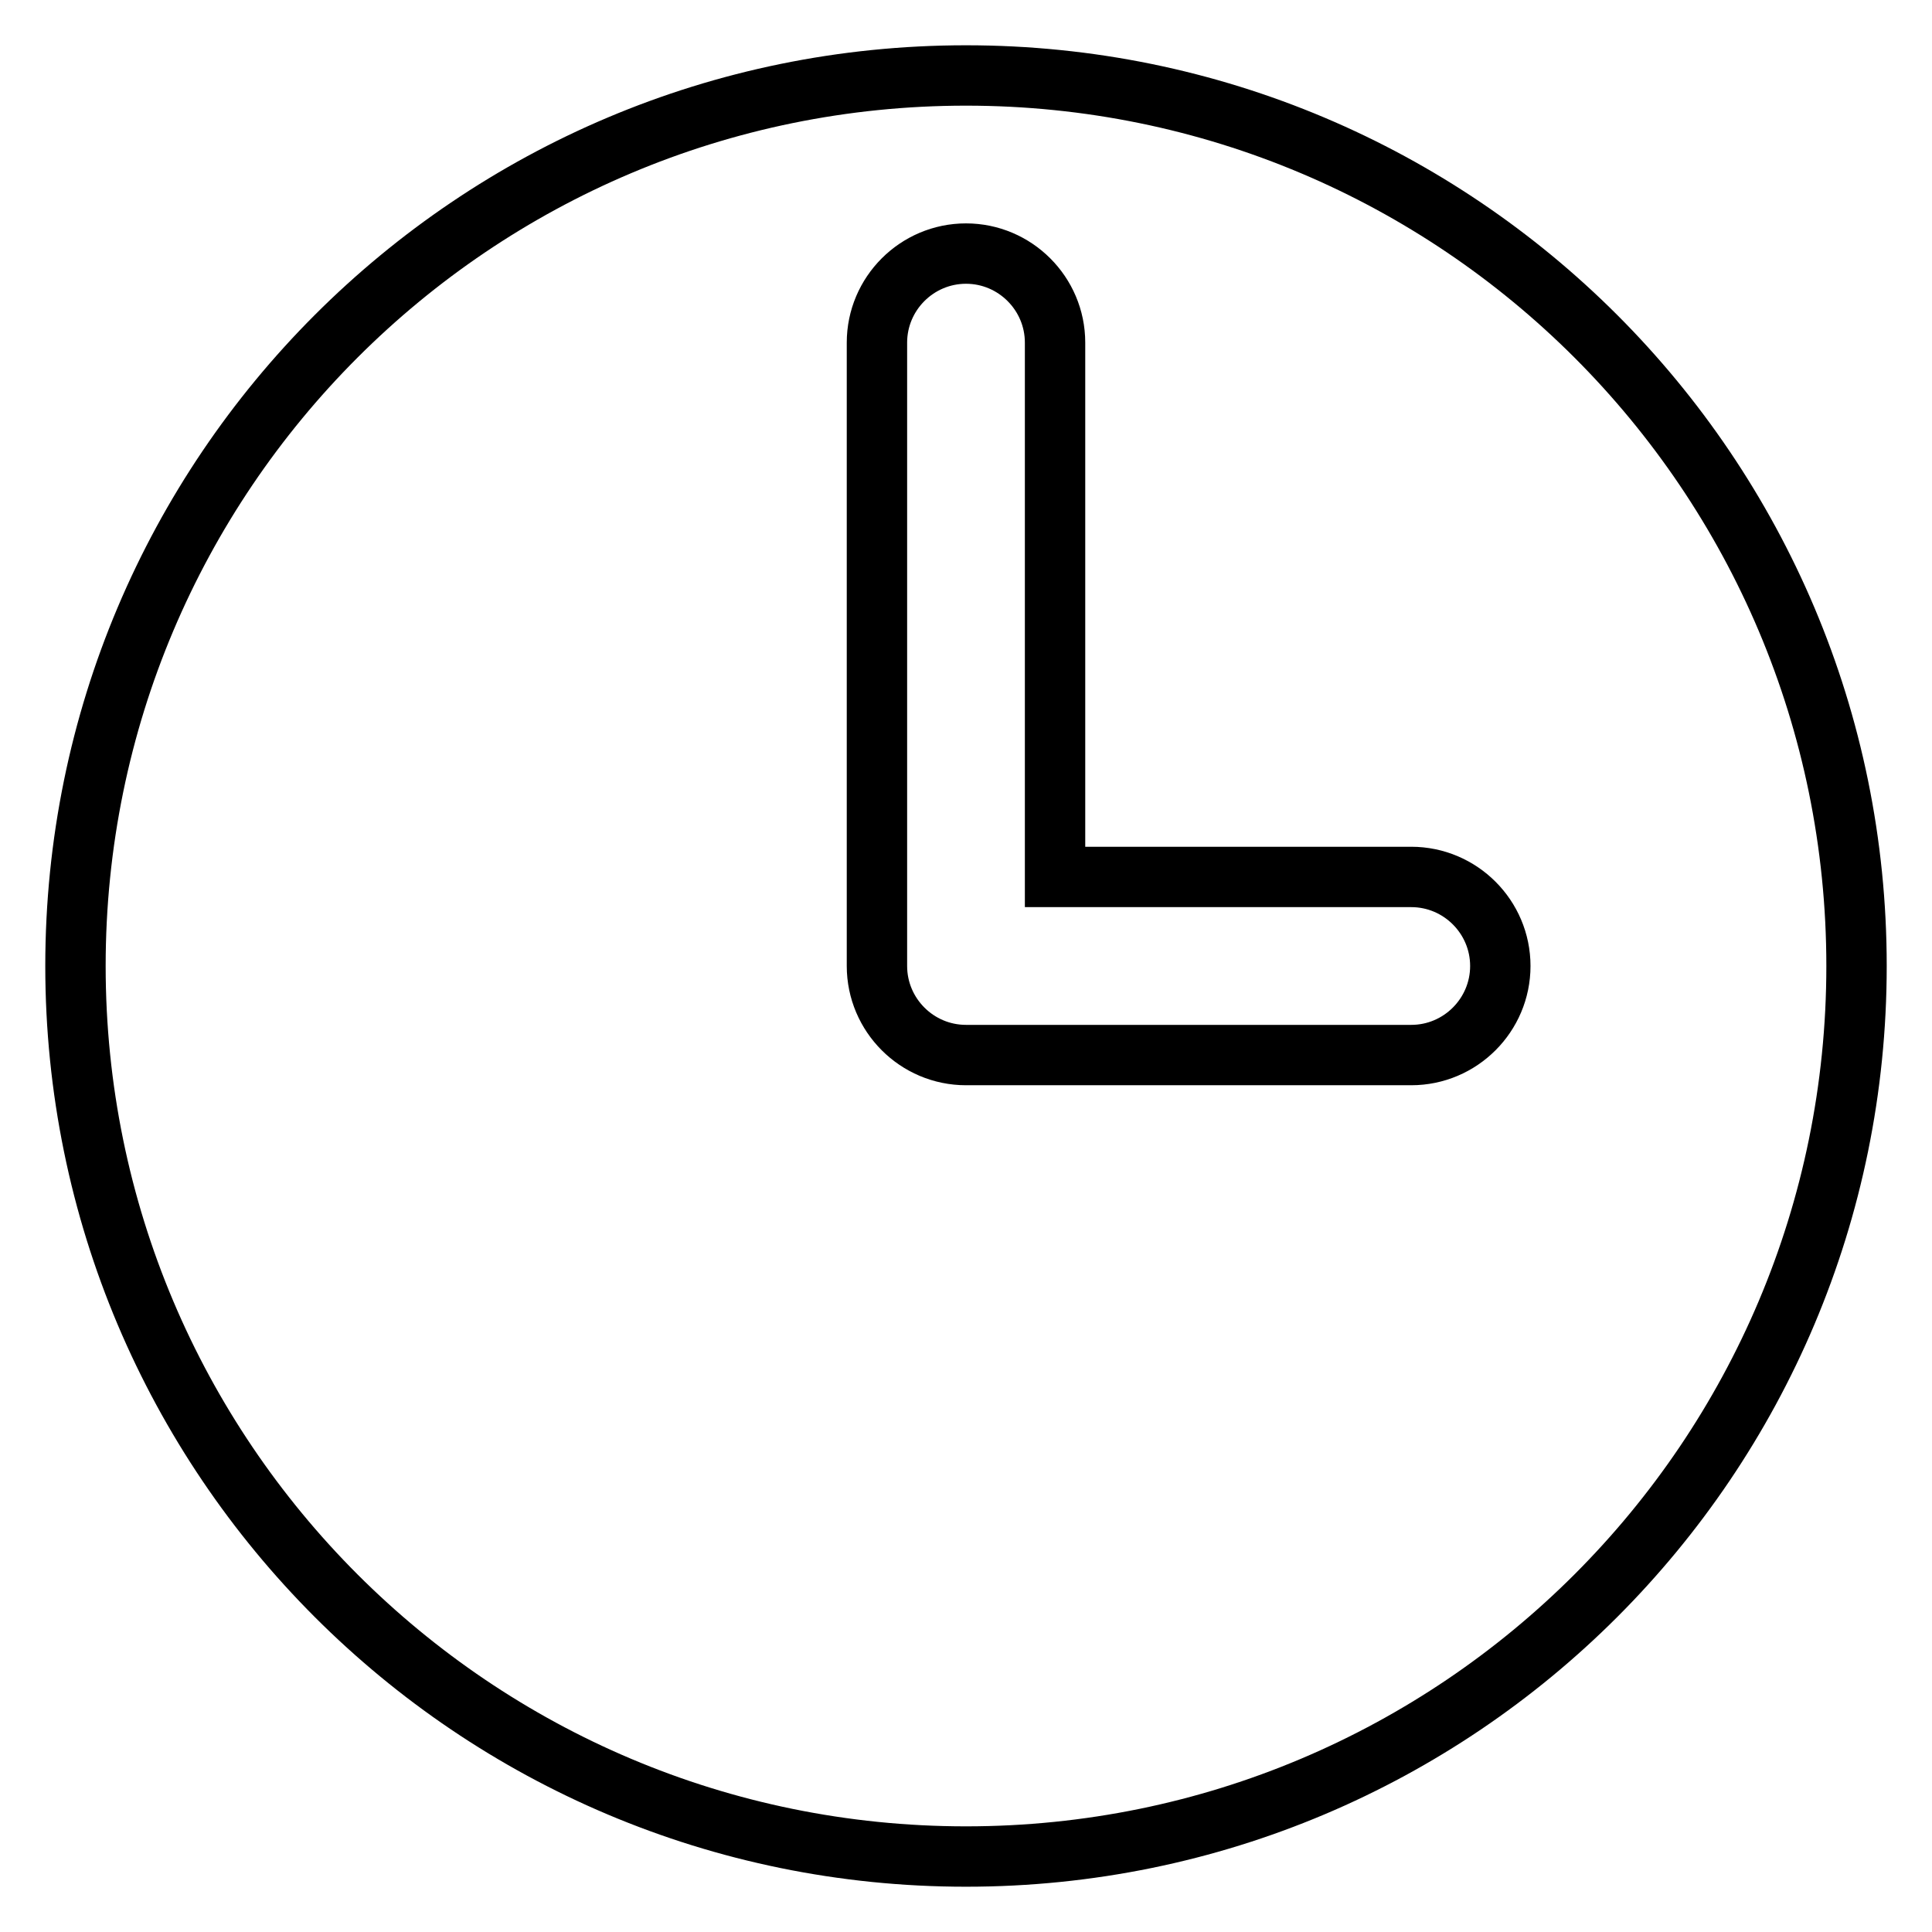 <?xml version="1.0" encoding="utf-8"?>
<!-- Svg Vector Icons : http://www.onlinewebfonts.com/icon -->
<!DOCTYPE svg PUBLIC "-//W3C//DTD SVG 1.1//EN" "http://www.w3.org/Graphics/SVG/1.1/DTD/svg11.dtd">
<svg version="1.1" xmlns="http://www.w3.org/2000/svg" xmlns:xlink="http://www.w3.org/1999/xlink" x="0px" y="0px" viewBox="0 0 256 256" enable-background="new 0 0 256 256" xml:space="preserve">
<g> <path stroke-width="8" fill-opacity="0" stroke="#000000"  d="M128,10C62.8,10,10,62.8,10,128c0,65.2,52.8,118,118,118c65.2,0,118-52.8,118-118l0,0 C246,62.8,193.2,10,128,10z M187,139.8h-59c-6.5,0-11.8-5.3-11.8-11.8l0,0V45.4c0-6.5,5.3-11.8,11.8-11.8c6.5,0,11.8,5.3,11.8,11.8 v70.8H187c6.5,0,11.8,5.3,11.8,11.8C198.8,134.5,193.5,139.8,187,139.8L187,139.8z"/></g>
</svg>